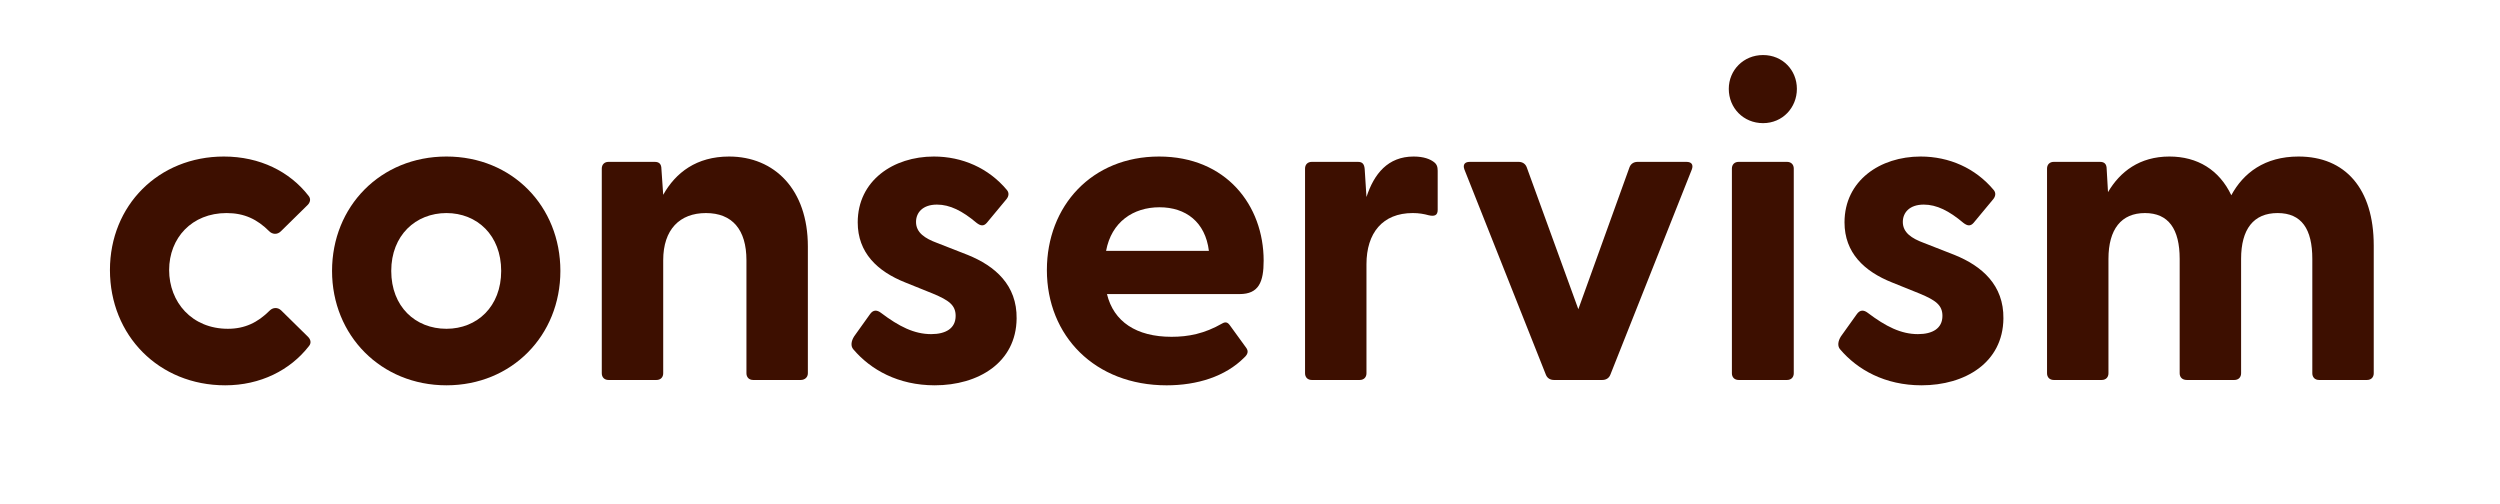 <?xml version="1.0" encoding="UTF-8"?>
<svg id="Layer_1" data-name="Layer 1" xmlns="http://www.w3.org/2000/svg" viewBox="0 0 337 68">
  <defs>
    <style>
      .cls-1 {
        fill: #3d0f00;
      }
    </style>
  </defs>
  <path class="cls-1" d="M14.82,36.4c0-8.7,6.54-15.3,15.36-15.3,4.86,0,8.88,2.04,11.4,5.28.36.42.24.9-.12,1.26l-3.6,3.54c-.48.48-1.14.42-1.56,0-1.62-1.62-3.36-2.46-5.76-2.46-4.68,0-7.74,3.36-7.74,7.68s3.06,7.92,7.92,7.92c2.28,0,4.02-.84,5.64-2.46.42-.42,1.08-.48,1.56,0l3.6,3.54c.36.36.48.84.12,1.26-2.52,3.24-6.54,5.28-11.28,5.28-8.94,0-15.54-6.72-15.54-15.54Z"/>
  <path class="cls-1" d="M44.76,36.52c0-8.7,6.54-15.42,15.42-15.42s15.36,6.72,15.36,15.42-6.54,15.42-15.36,15.42-15.42-6.72-15.42-15.42ZM60.18,44.32c4.14,0,7.38-3,7.38-7.8s-3.24-7.8-7.38-7.8-7.44,3-7.44,7.8,3.24,7.8,7.44,7.8Z"/>
  <path class="cls-1" d="M81.12,50.32v-27.6c0-.54.36-.9.9-.9h6.24c.54,0,.9.24.9.96l.24,3.48c1.68-3,4.5-5.16,8.88-5.16,6.12,0,10.62,4.44,10.62,12.12v17.1c0,.54-.42.9-.96.9h-6.42c-.54,0-.9-.36-.9-.9v-15.24c0-4.14-1.92-6.36-5.46-6.36s-5.76,2.22-5.76,6.36v15.24c0,.54-.36.9-.9.9h-6.48c-.54,0-.9-.36-.9-.9Z"/>
  <path class="cls-1" d="M115.02,47.08c-.36-.42-.3-1.08.12-1.74l2.1-2.94c.48-.72,1.02-.6,1.5-.24,2.46,1.86,4.5,2.88,6.78,2.88,1.98,0,3.3-.78,3.3-2.46,0-1.44-.9-2.1-3.06-3l-3.72-1.5c-3.78-1.5-6.42-4.02-6.42-8.1,0-5.64,4.8-8.88,10.26-8.88,3.84,0,7.38,1.56,9.84,4.5.36.42.24.9-.06,1.26l-2.64,3.18c-.42.48-.84.42-1.38,0-1.92-1.62-3.6-2.46-5.34-2.46-1.92,0-2.82,1.08-2.82,2.34,0,1.44,1.2,2.22,2.82,2.82l4.14,1.62c3.72,1.5,6.66,4.08,6.6,8.58-.06,5.94-5.16,9-11.04,9-4.92,0-8.64-2.1-10.98-4.86Z"/>
  <path class="cls-1" d="M141.12,36.4c0-8.64,6.06-15.3,15.12-15.3s14.1,6.6,14.1,14.04c0,2.88-.66,4.5-3.24,4.5h-17.88c.9,3.72,3.96,5.76,8.7,5.76,2.28,0,4.44-.42,6.84-1.8.42-.24.72-.18,1.02.24l2.22,3.06c.3.42.24.84-.3,1.32-2.52,2.52-6.3,3.72-10.44,3.72-9.66,0-16.14-6.66-16.14-15.54ZM162.96,33.82c-.48-3.9-3.12-5.88-6.66-5.88s-6.48,1.98-7.2,5.88h13.86Z"/>
  <path class="cls-1" d="M175.92,50.32v-27.6c0-.54.36-.9.9-.9h6.24c.54,0,.84.24.9.96l.24,3.78c1.02-3.12,2.88-5.46,6.36-5.46,1.38,0,2.22.36,2.7.72.42.3.54.66.54,1.2v5.28c0,.72-.42.9-1.2.72-.66-.18-1.32-.3-2.16-.3-4.08,0-6.24,2.7-6.24,6.9v14.7c0,.54-.36.9-.9.9h-6.48c-.54,0-.9-.36-.9-.9Z"/>
  <path class="cls-1" d="M208.38,50.5l-10.98-27.66c-.24-.66.06-1.02.72-1.02h6.6c.48,0,.9.24,1.08.72l6.96,19.14,6.9-19.14c.18-.48.6-.72,1.08-.72h6.6c.66,0,.96.36.72,1.02l-10.98,27.66c-.18.48-.6.72-1.08.72h-6.54c-.48,0-.9-.24-1.08-.72Z"/>
  <path class="cls-1" d="M233.04,11.98c0-2.52,1.98-4.56,4.62-4.56s4.56,2.04,4.56,4.56-1.92,4.62-4.56,4.62-4.62-2.04-4.62-4.62ZM233.46,22.72c0-.54.36-.9.9-.9h6.54c.54,0,.9.36.9.9v27.6c0,.54-.36.9-.9.9h-6.54c-.54,0-.9-.36-.9-.9v-27.6Z"/>
  <path class="cls-1" d="M248.04,47.08c-.36-.42-.3-1.08.12-1.74l2.1-2.94c.48-.72,1.02-.6,1.5-.24,2.46,1.86,4.5,2.88,6.78,2.88,1.98,0,3.3-.78,3.3-2.46,0-1.44-.9-2.1-3.06-3l-3.72-1.5c-3.78-1.5-6.42-4.02-6.42-8.1,0-5.64,4.8-8.88,10.26-8.88,3.84,0,7.38,1.56,9.84,4.5.36.42.24.9-.06,1.26l-2.64,3.18c-.42.48-.84.42-1.38,0-1.92-1.62-3.6-2.46-5.34-2.46-1.92,0-2.82,1.08-2.82,2.34,0,1.44,1.2,2.22,2.82,2.82l4.14,1.62c3.72,1.5,6.66,4.08,6.6,8.58-.06,5.94-5.16,9-11.04,9-4.92,0-8.64-2.1-10.98-4.86Z"/>
  <path class="cls-1" d="M275.94,50.32v-27.6c0-.54.36-.9.9-.9h6.24c.54,0,.9.24.9.96l.18,3.12c1.62-2.76,4.26-4.8,8.28-4.8,3.78,0,6.72,1.8,8.34,5.22,1.62-3,4.5-5.22,9.06-5.22,6.3,0,10.14,4.32,10.14,12v17.22c0,.54-.36.9-.9.9h-6.48c-.54,0-.9-.36-.9-.9v-15.42c0-4.02-1.44-6.18-4.68-6.18s-4.92,2.16-4.92,6.18v15.42c0,.54-.36.9-.9.9h-6.42c-.6,0-.96-.36-.96-.9v-15.42c0-4.02-1.5-6.18-4.68-6.18s-4.92,2.16-4.92,6.18v15.42c0,.54-.36.9-.9.9h-6.48c-.54,0-.9-.36-.9-.9Z"/>
</svg>